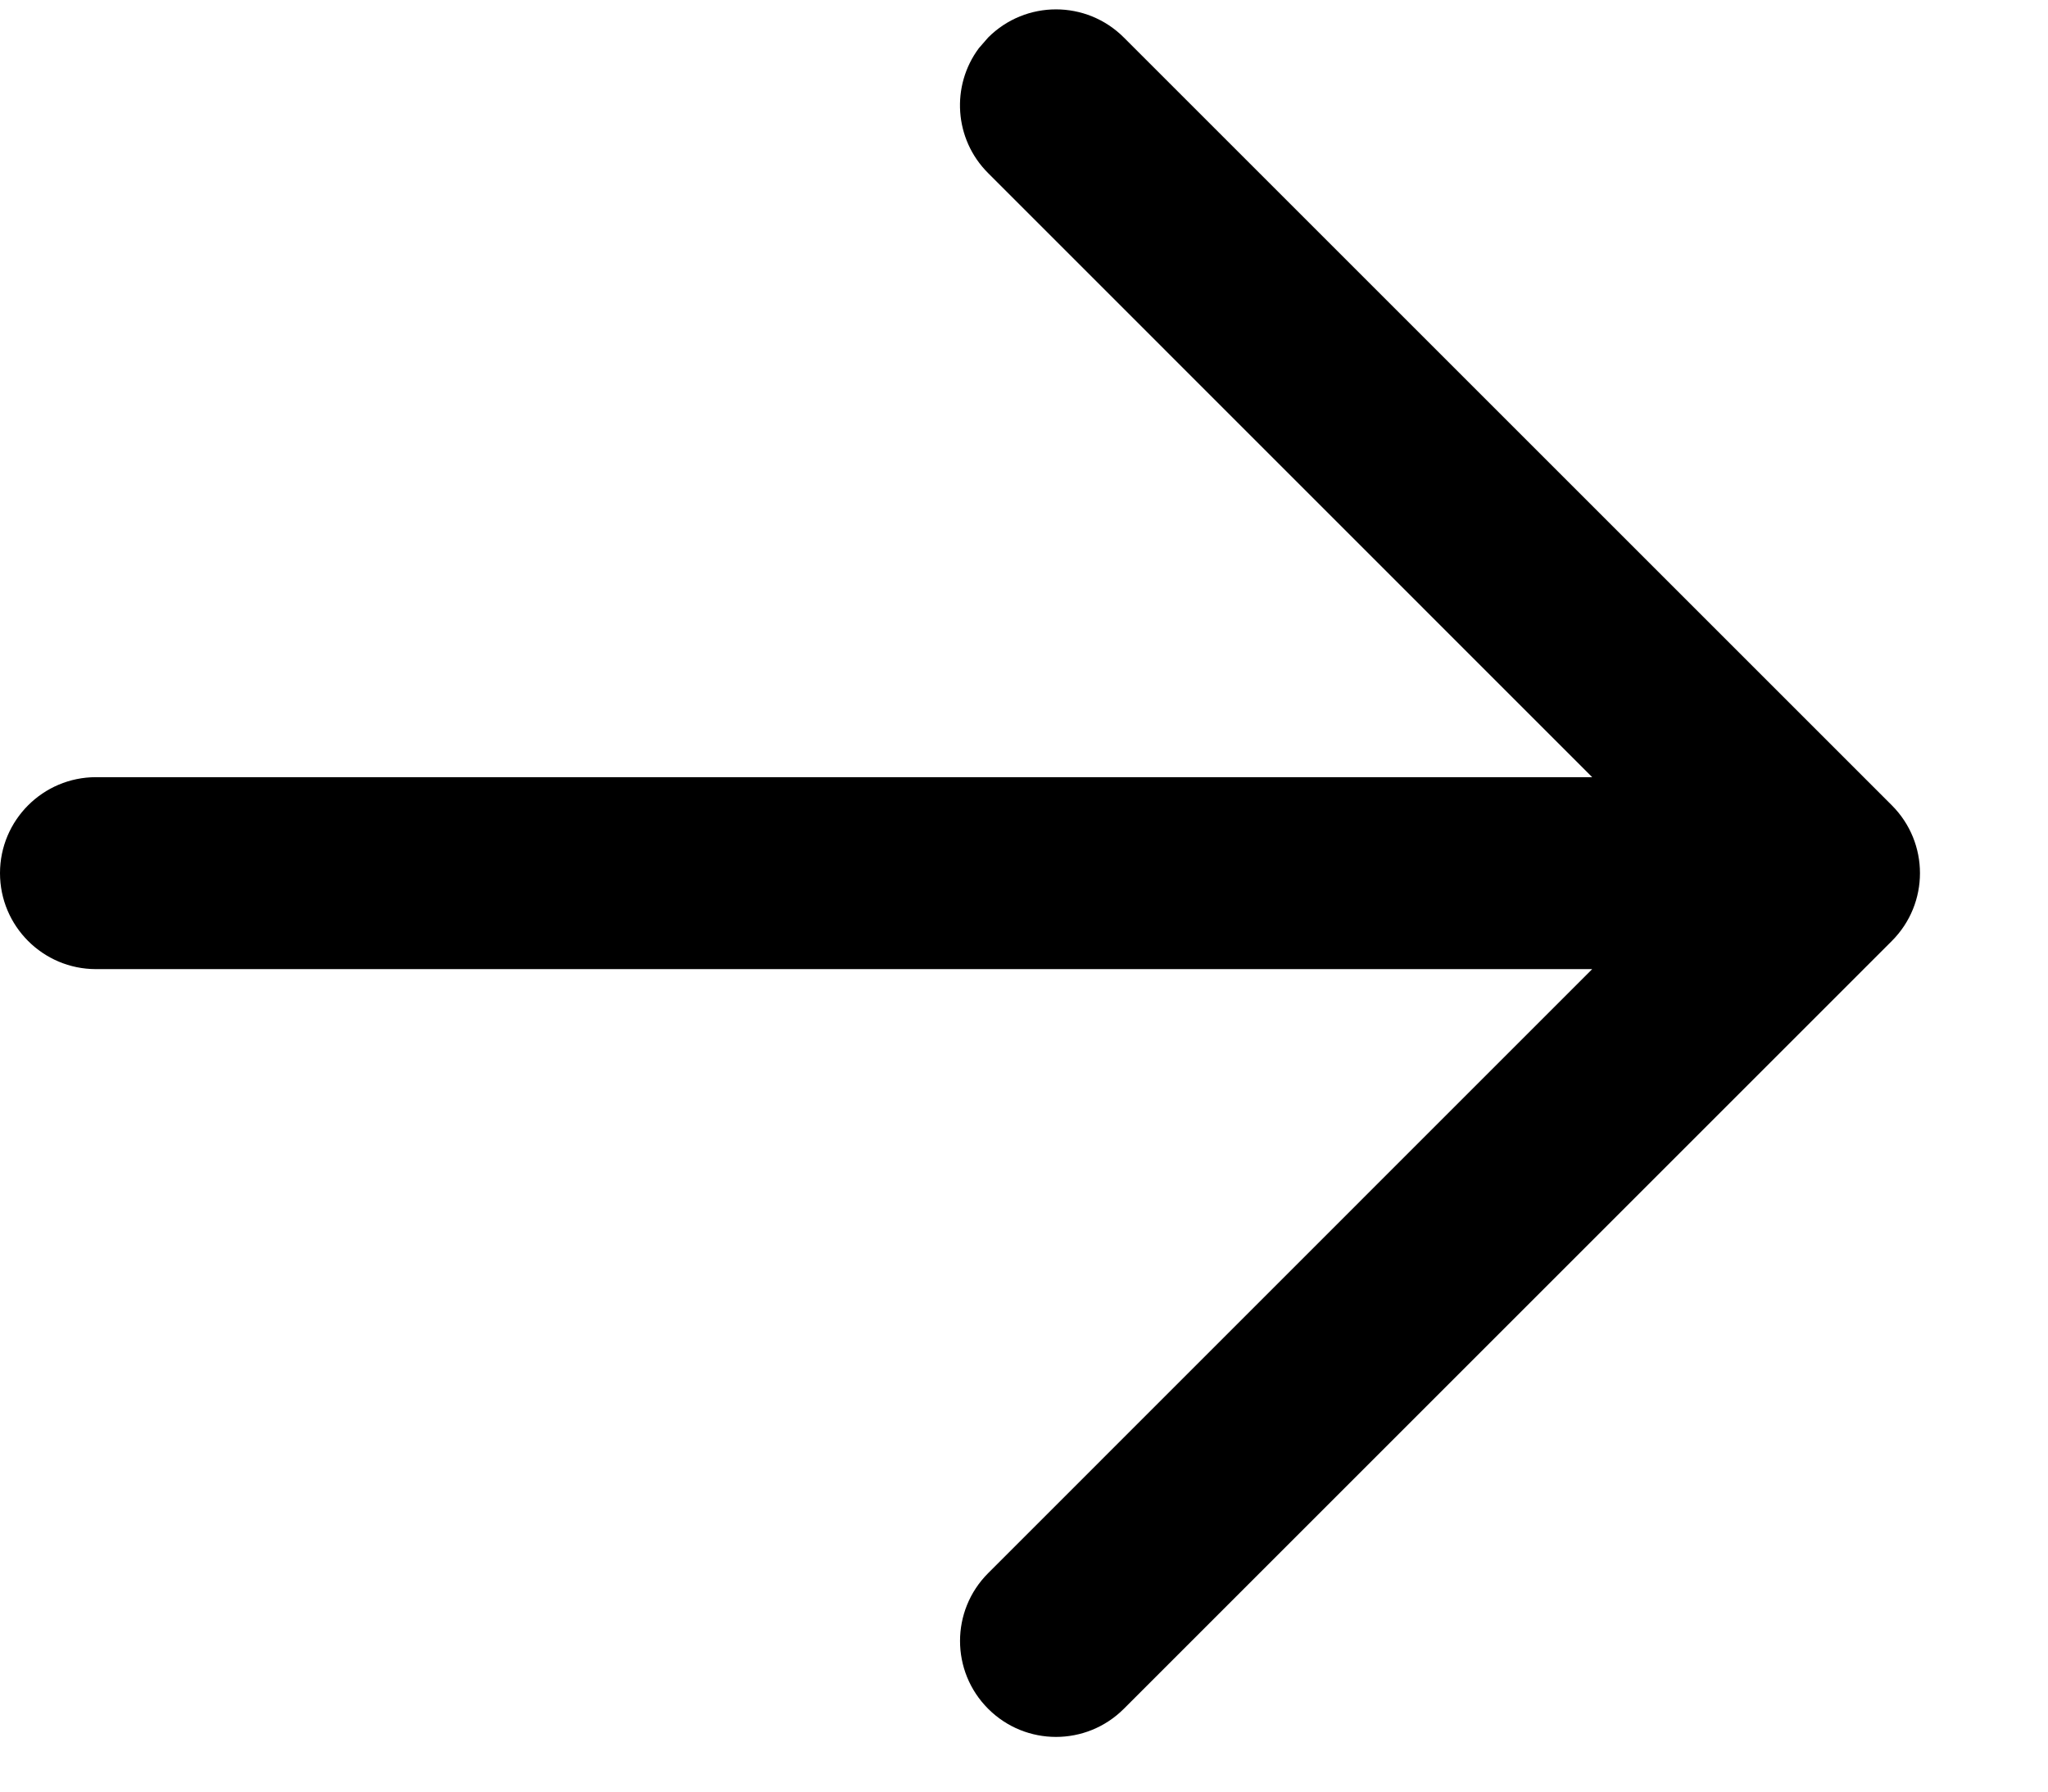 <?xml version="1.0" encoding="utf-8" ?>
<svg xmlns="http://www.w3.org/2000/svg" xmlns:xlink="http://www.w3.org/1999/xlink" width="16" height="14">
	<path transform="translate(0 0.073)" d="M8.78 0.22L14.78 6.22C15.073 6.513 15.073 6.987 14.78 7.28L8.78 13.28C8.487 13.573 8.013 13.573 7.72 13.28C7.427 12.987 7.427 12.513 7.72 12.22L12.439 7.5L0.75 7.5C0.336 7.5 0 7.164 0 6.75C0 6.336 0.336 6 0.75 6L12.439 6L7.72 1.28C7.453 1.014 7.429 0.597 7.647 0.304L7.72 0.22C8.013 -0.073 8.487 -0.073 8.78 0.22Z"/>
</svg>
